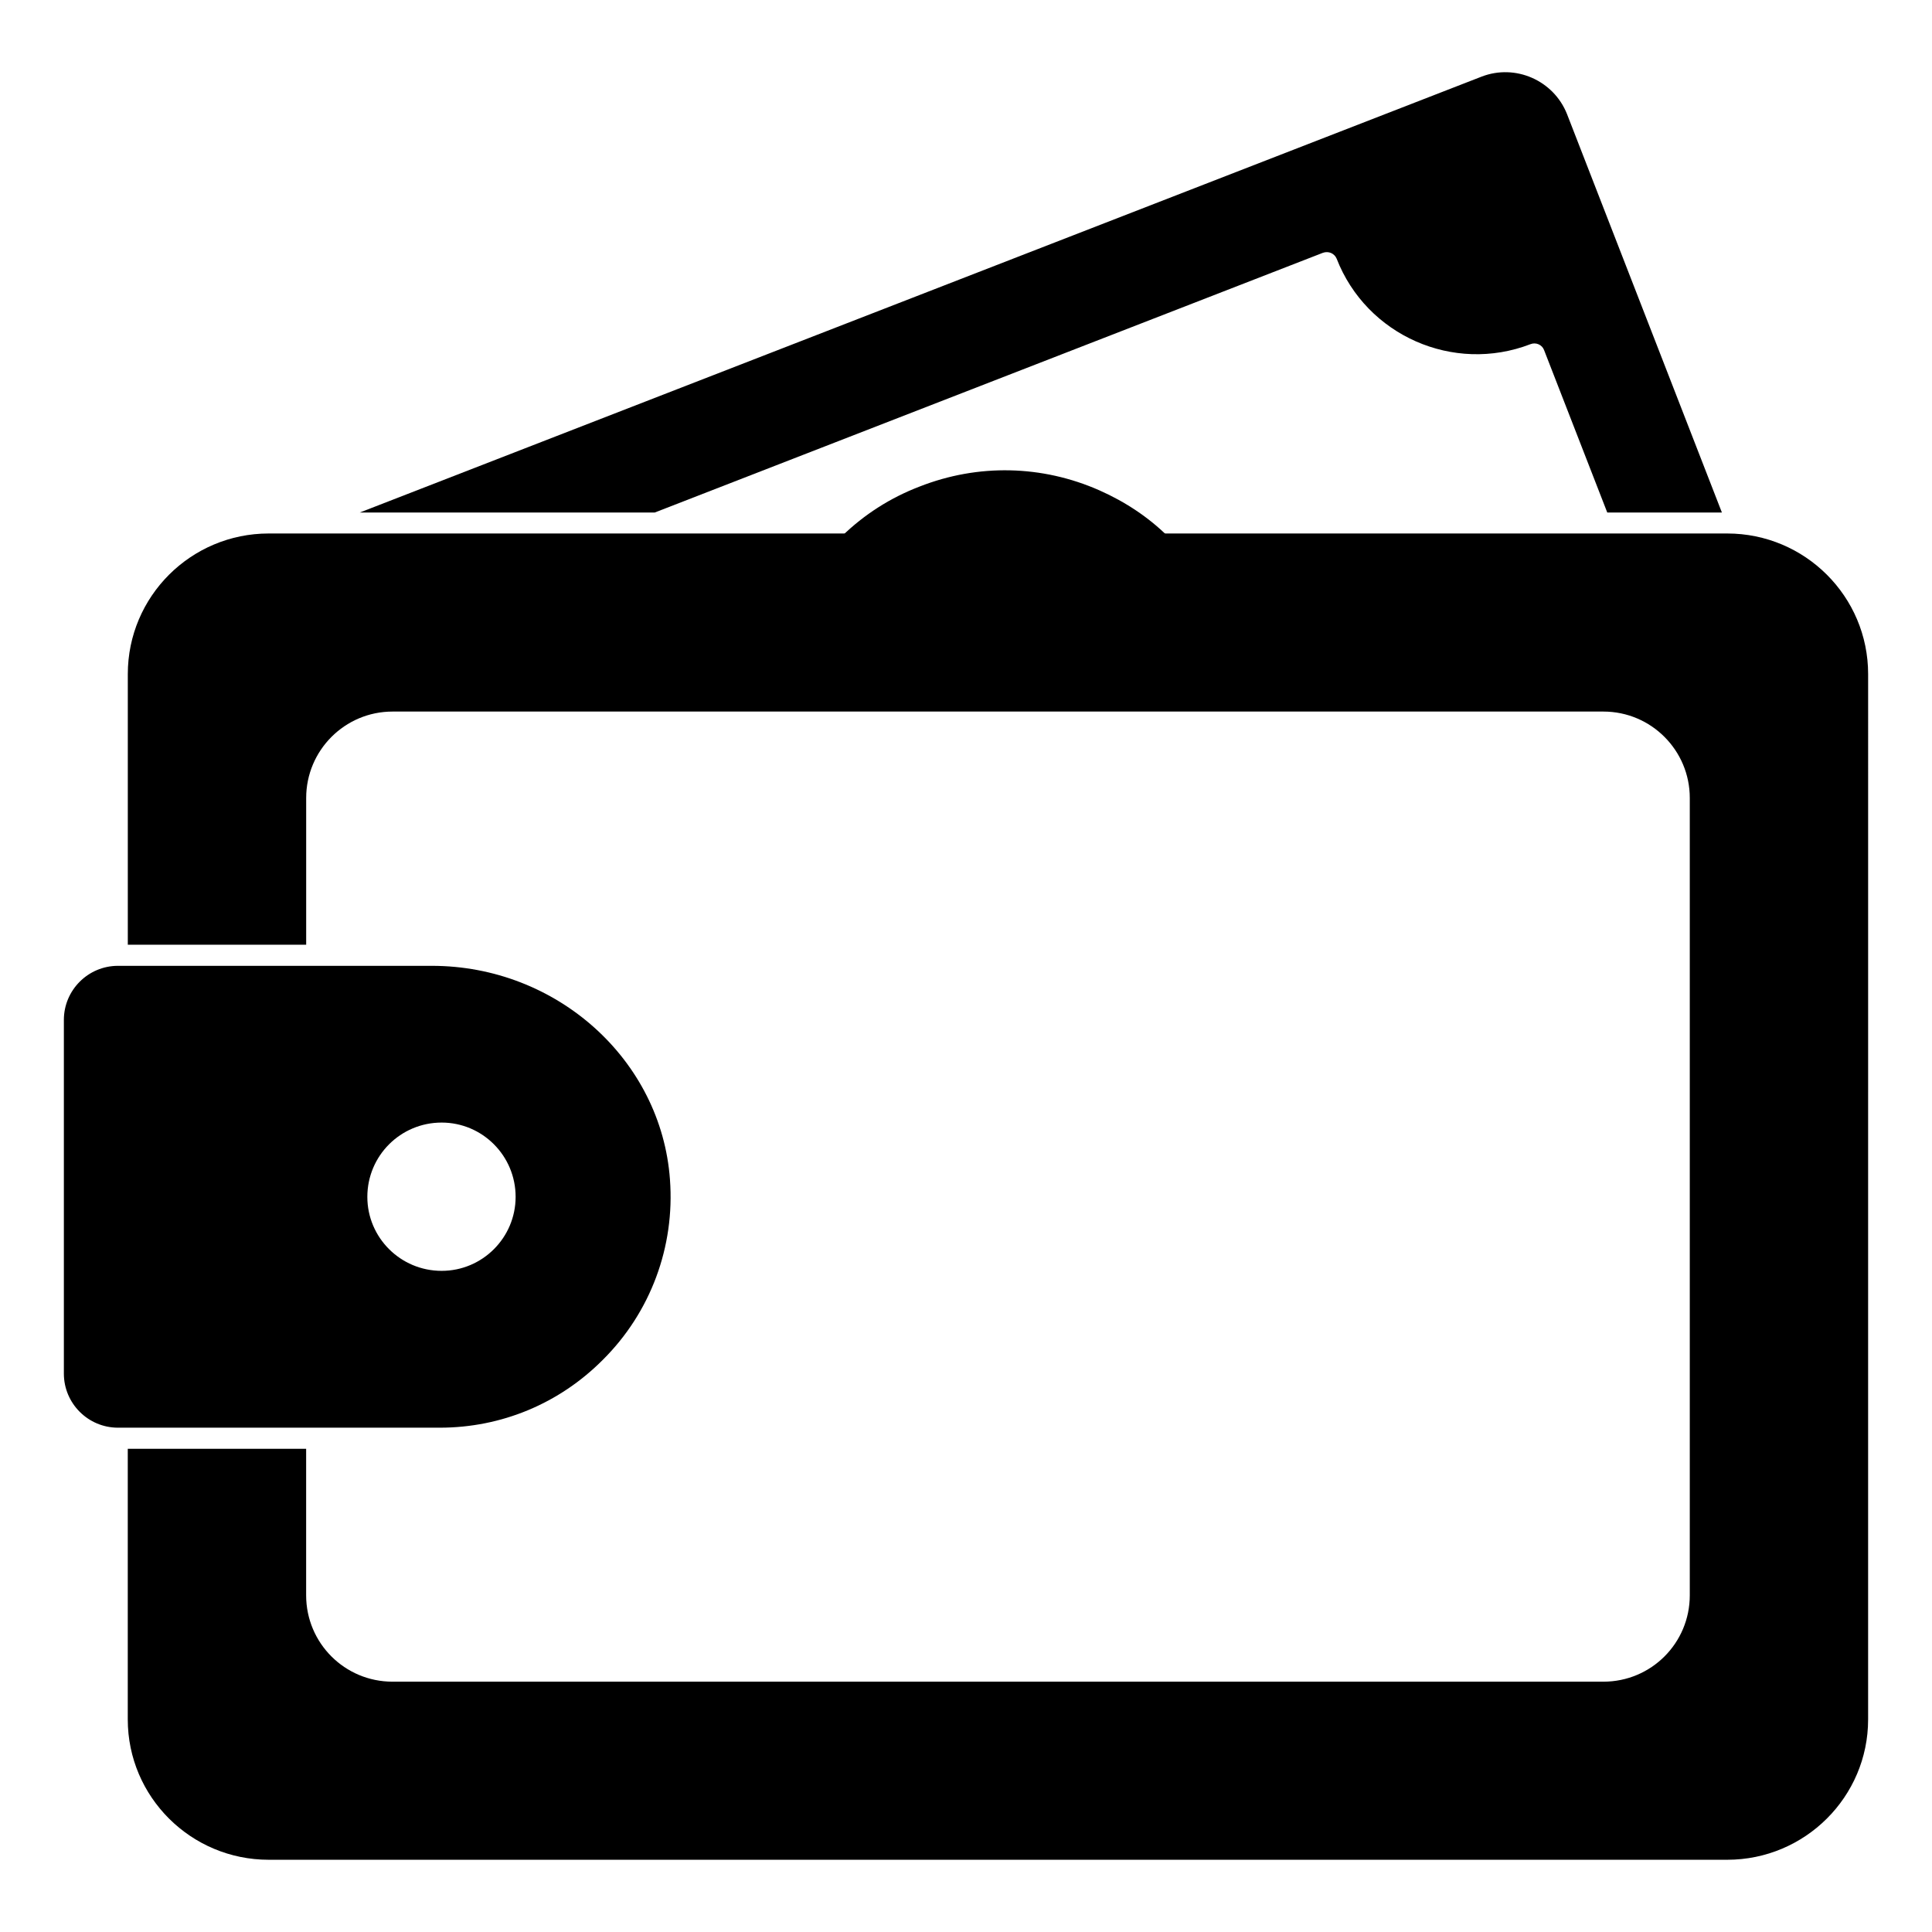 <?xml version="1.0" encoding="UTF-8"?>
<!-- Uploaded to: ICON Repo, www.svgrepo.com, Generator: ICON Repo Mixer Tools -->
<svg fill="#000000" width="800px" height="800px" version="1.1" viewBox="144 144 512 512" xmlns="http://www.w3.org/2000/svg">
 <g>
  <path d="m600.32 279.82h-30.379l-16.746-43.047c-0.52-1.406-2.148-2.148-3.629-1.555-20.375 7.852-43.418-2.297-51.344-22.672-0.594-1.406-2.148-2.074-3.629-1.555l-177.07 68.828h-78.164l297.25-115.5c8.965-3.481 19.117 0.965 22.672 9.93z"/>
  <path d="m451.55 290.9h-82.535c-1.133 0-2.148-0.68-2.578-1.734-0.422-1.043-0.172-2.246 0.637-3.039 5.965-5.801 12.914-10.238 20.656-13.195 15.477-6.066 32.391-5.703 47.609 1.008 6.957 3.082 13.07 7.188 18.16 12.203 0.809 0.793 1.051 1.984 0.621 3.031-0.43 1.047-1.441 1.727-2.57 1.727"/>
  <path d="m601.73 285.38h-386.52c-20.598 0-37.34 16.672-37.34 37.266v71.719h47.27v-38.898c0-12.594 10.223-22.895 22.895-22.895h320.88c12.668 0 22.895 10.297 22.895 22.895v211.3c0 12.668-10.223 22.895-22.895 22.895h-320.89c-12.668 0-22.895-10.223-22.895-22.895v-38.824l-47.27 0.004v71.719c0 20.523 16.746 37.191 37.34 37.191h386.53c20.598 0 37.34-16.672 37.34-37.191l0.004-277.02c0-20.598-16.746-37.266-37.344-37.266"/>
  <path d="m321.55 456.62c-2.289-31.777-30-56.664-63.086-56.664h-83.203c-7.906 0-14.336 6.43-14.336 14.336v93.723c0 7.906 6.43 14.336 14.336 14.336h85.277c16.344 0 31.695-6.394 43.23-17.996 12.633-12.547 19.105-29.953 17.781-47.734m-60.508 24.168c-10.891 0-19.691-8.793-19.691-19.605 0-10.898 8.801-19.691 19.691-19.691 10.809 0 19.605 8.793 19.605 19.691-0.004 10.812-8.797 19.605-19.605 19.605"/>
 </g>
</svg>
